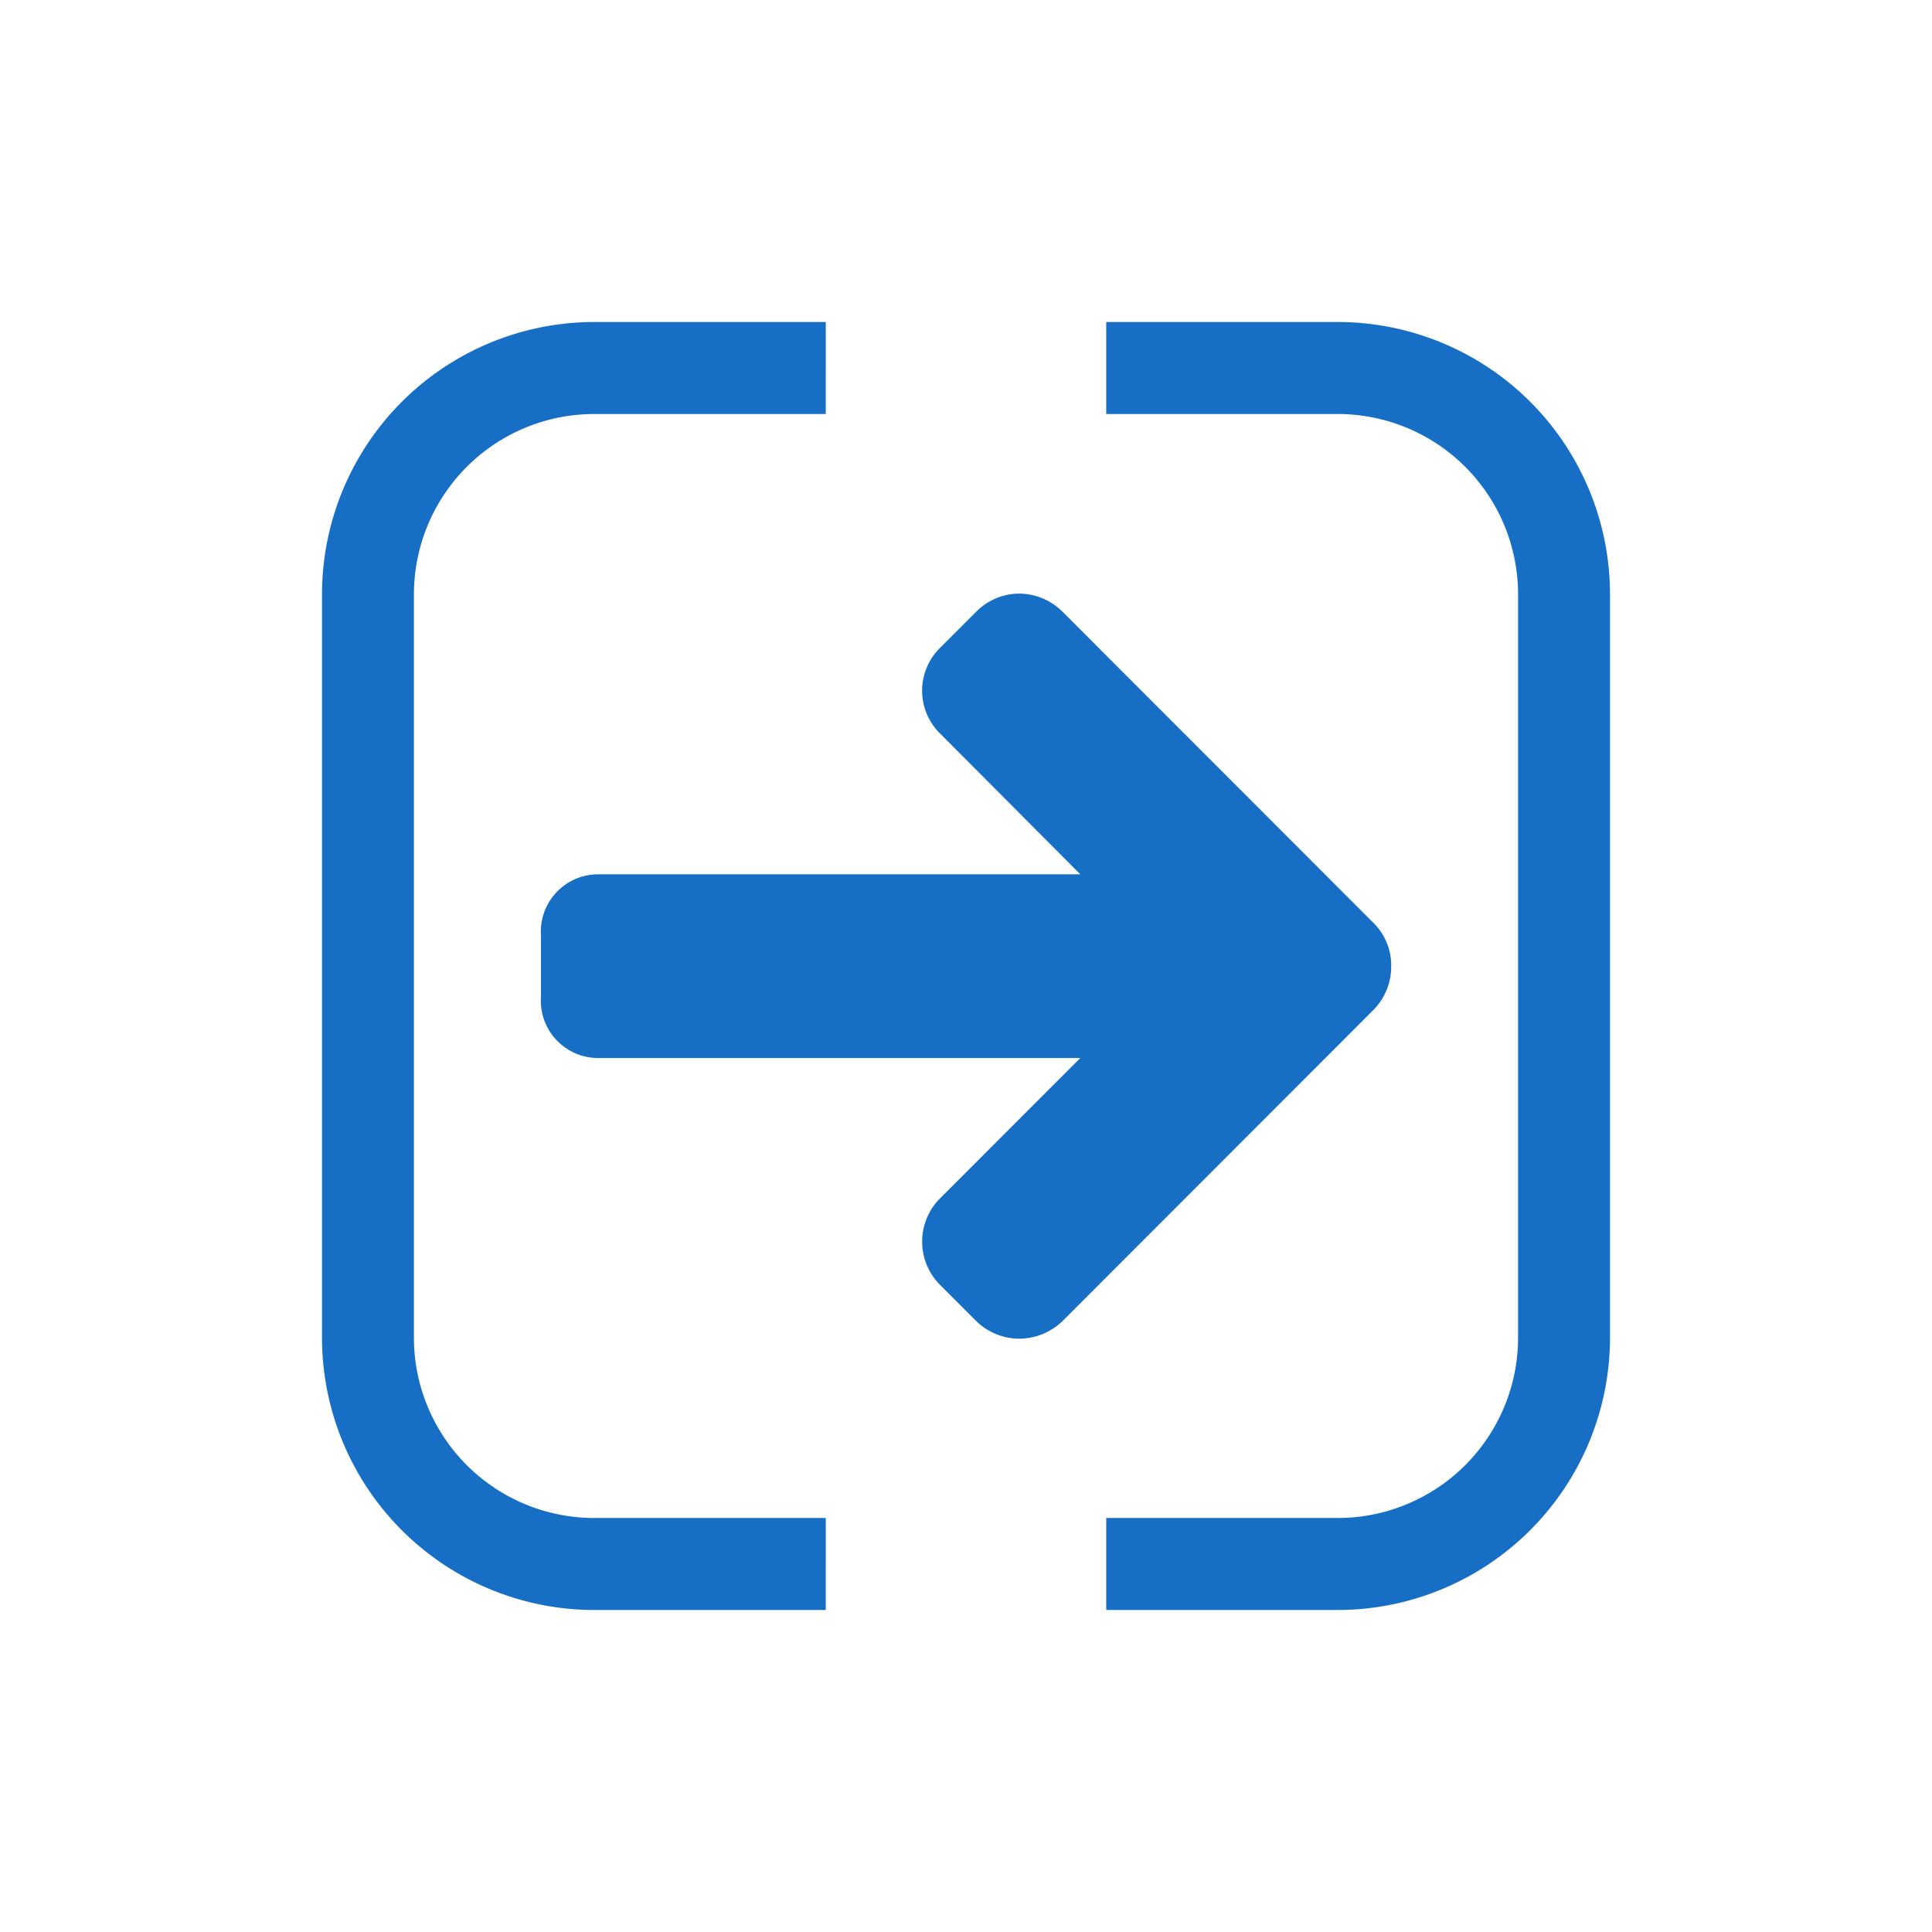 <svg xmlns="http://www.w3.org/2000/svg" width="24" height="24" viewBox="0 0 24 24"><title>neu</title><path d="M17.282,12a.74.74,0,0,0-.22-.535L13.2,7.6a.766.766,0,0,0-.54-.226.754.754,0,0,0-.534.226l-.445.445a.746.746,0,0,0,0,1.07l1.739,1.746h-6a.712.712,0,0,0-.7.761v.76a.712.712,0,0,0,.7.761h6l-1.739,1.74a.761.761,0,0,0,0,1.082l.445.445a.773.773,0,0,0,.534.22.786.786,0,0,0,.54-.22l3.864-3.867A.764.764,0,0,0,17.282,12Z" style="fill:#176FC5"/><path d="M16.621,4H13.742V5.143h2.879a2.241,2.241,0,0,1,2.237,2.239v9.235a2.241,2.241,0,0,1-2.237,2.24H13.742V20h2.879A3.385,3.385,0,0,0,20,16.617V7.382A3.384,3.384,0,0,0,16.621,4Z" style="fill:#176FC5"/><path d="M5.142,16.618V7.383a2.241,2.241,0,0,1,2.237-2.24h2.879V4H7.379A3.385,3.385,0,0,0,4,7.383v9.235A3.384,3.384,0,0,0,7.379,20h2.879V18.857H7.379A2.241,2.241,0,0,1,5.142,16.618Z" style="fill:#176FC5"/></svg>